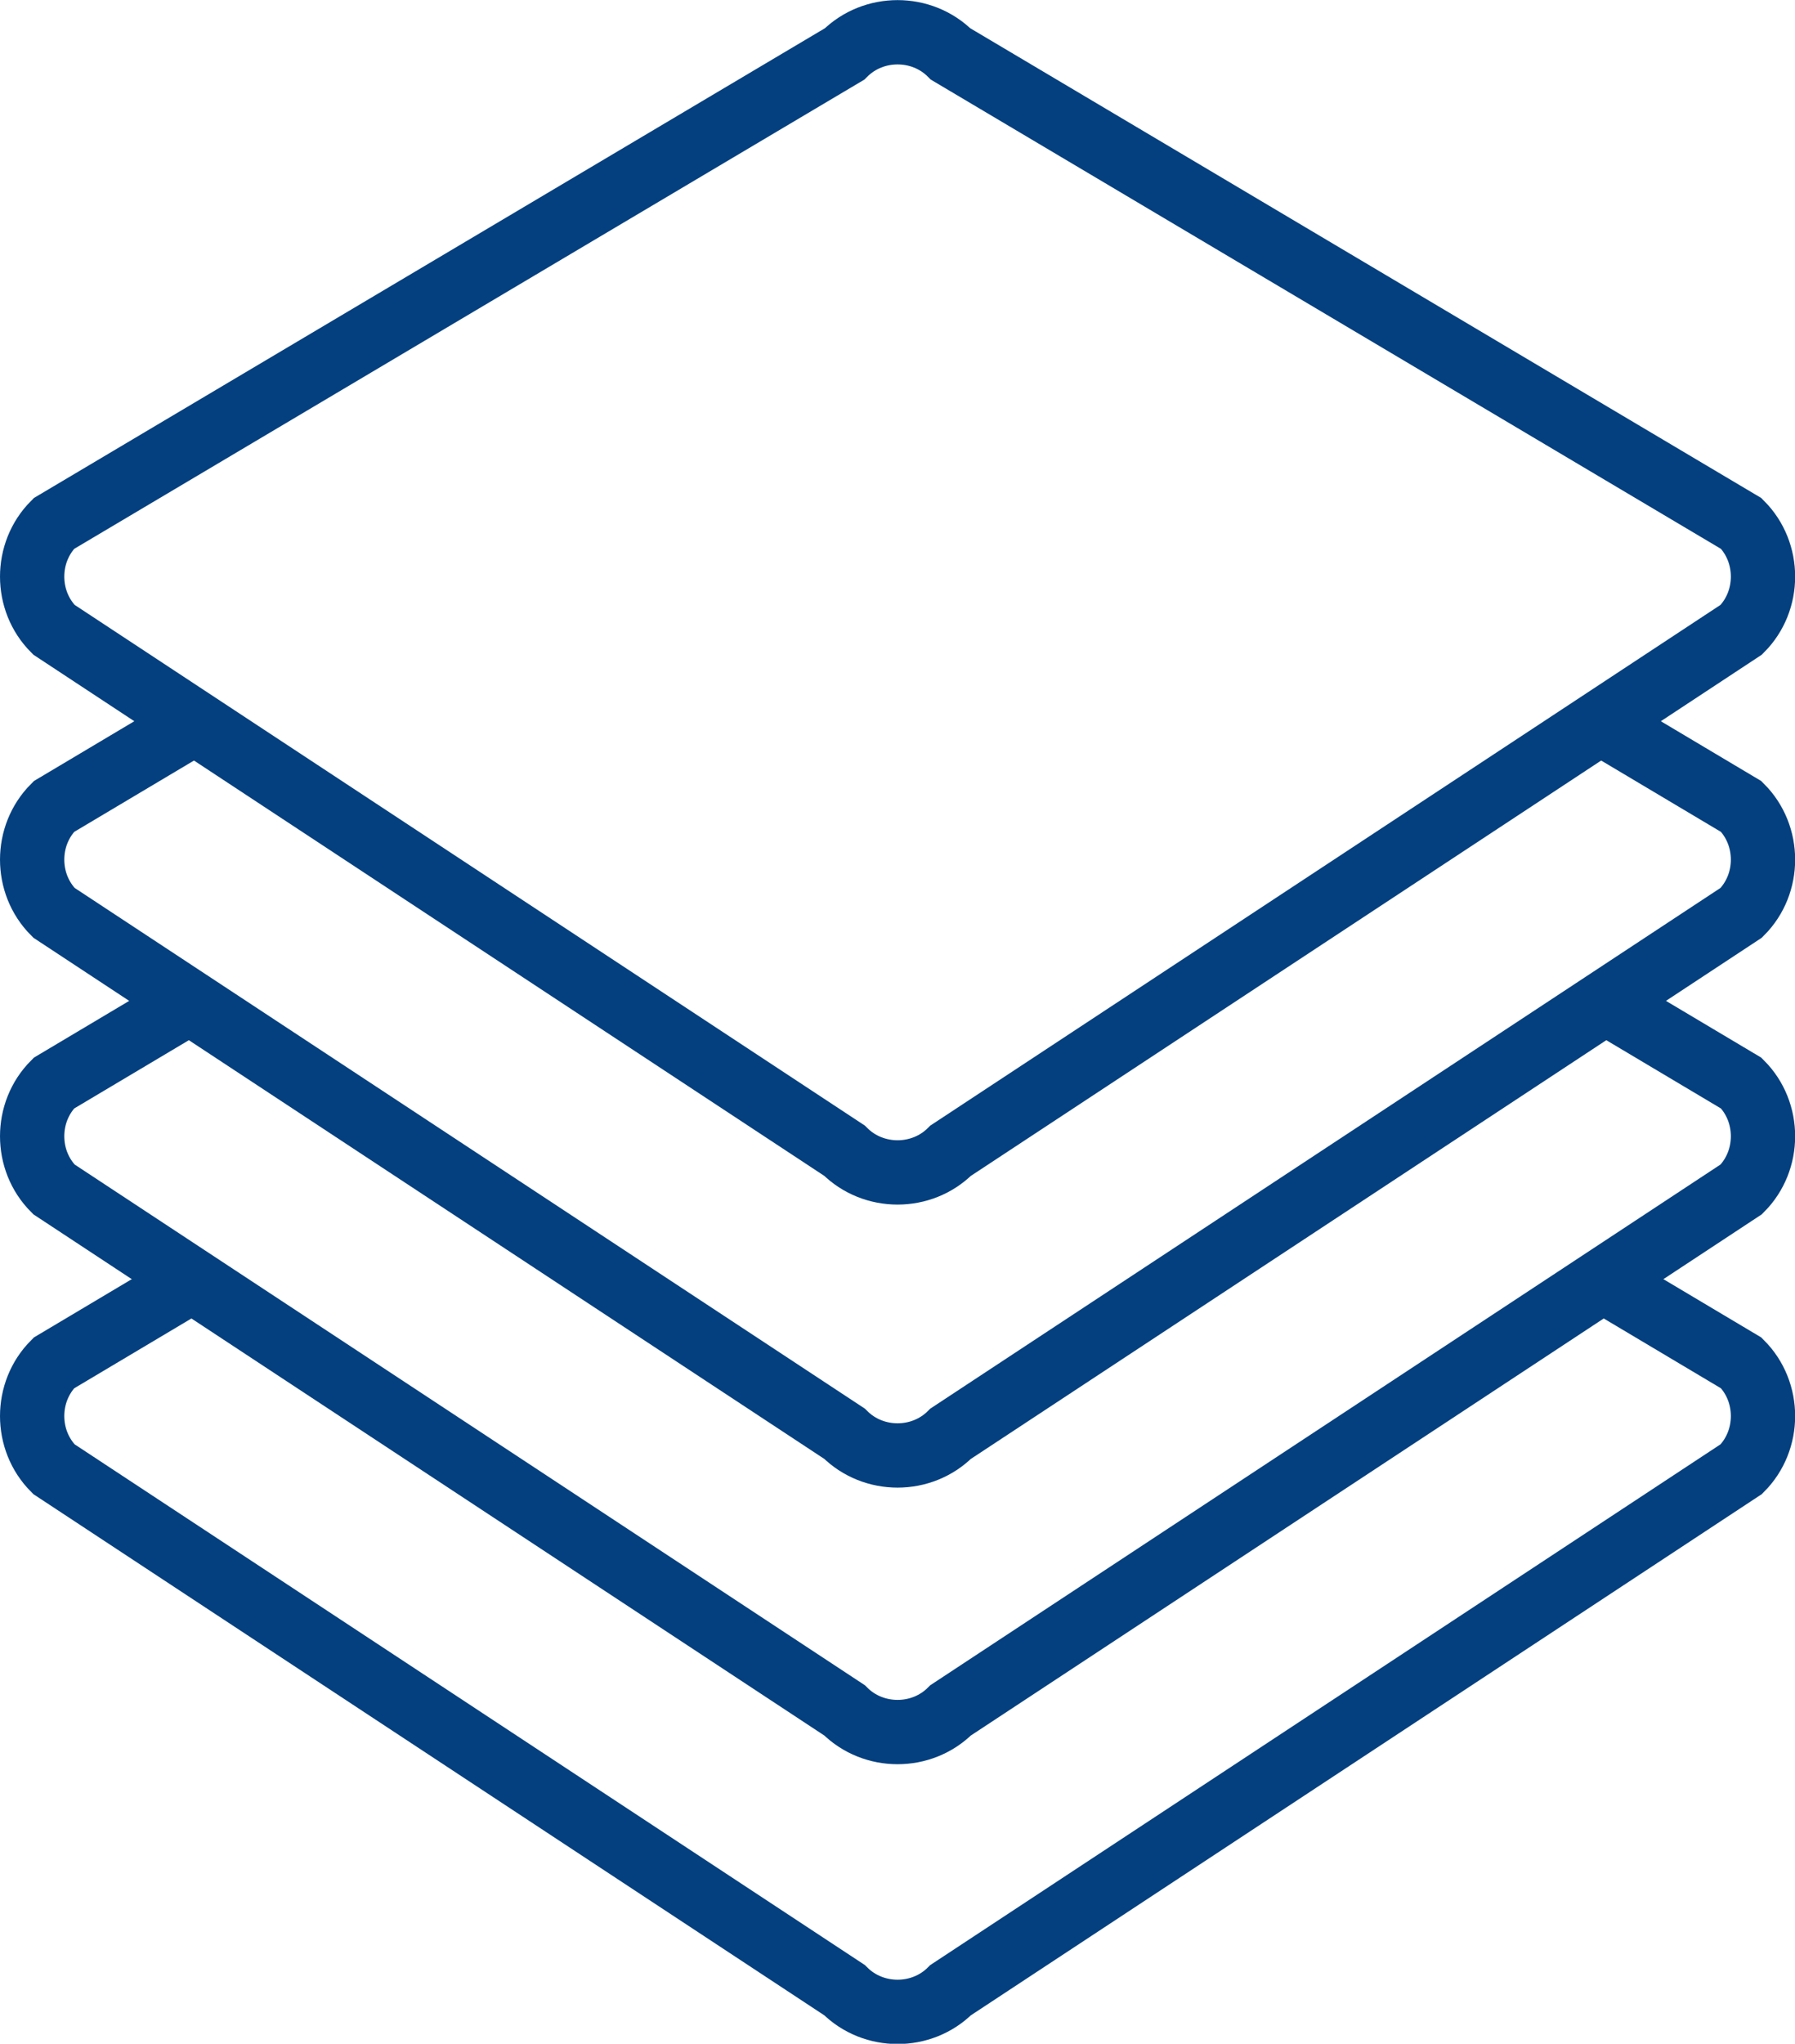 <?xml version="1.0" encoding="UTF-8" standalone="no"?>
<!-- Created with Inkscape (http://www.inkscape.org/) -->

<svg
   width="26.75mm"
   height="30.438mm"
   viewBox="0 0 26.75 30.438"
   version="1.1"
   id="svg1"
   inkscape:version="1.4 (86a8ad7, 2024-10-11)"
   sodipodi:docname="favicon.svg"
   xmlns:inkscape="http://www.inkscape.org/namespaces/inkscape"
   xmlns:sodipodi="http://sodipodi.sourceforge.net/DTD/sodipodi-0.dtd"
   xmlns="http://www.w3.org/2000/svg"
   xmlns:svg="http://www.w3.org/2000/svg"
   xmlns:sketch="http://www.bohemiancoding.com/sketch/ns">
  <sodipodi:namedview
     id="namedview1"
     pagecolor="#ffffff"
     bordercolor="#000000"
     borderopacity="0.25"
     inkscape:showpageshadow="2"
     inkscape:pageopacity="0.0"
     inkscape:pagecheckerboard="0"
     inkscape:deskcolor="#d1d1d1"
     inkscape:document-units="mm"
     inkscape:zoom="0.71891835"
     inkscape:cx="99.454966"
     inkscape:cy="323.40251"
     inkscape:window-width="1920"
     inkscape:window-height="1009"
     inkscape:window-x="-8"
     inkscape:window-y="-8"
     inkscape:window-maximized="1"
     inkscape:current-layer="layer1" />
  <defs
     id="defs1" />
  <g
     inkscape:label="Layer 1"
     inkscape:groupmode="layer"
     id="layer1"
     transform="translate(-78.884,-63.082)">
    <g
       id="Page-1-1-8-7"
       sketch:type="MSPage"
       transform="matrix(0.479,0,0,0.479,78.441,62.88)"
       style="display:inline;fill:none;fill-opacity:1;stroke:#04407f;stroke-opacity:1">
	<g
   id="Stack-5-5-7"
   transform="translate(2,1)"
   sketch:type="MSLayerGroup"
   style="fill:none;fill-opacity:1;stroke:#04407f;stroke-opacity:1">
		<path
   id="Shape_3_-2-7-9"
   sketch:type="MSShapeGroup"
   fill="none"
   stroke="#6b6c6e"
   stroke-width="2"
   d="m 48.9,39.3 4.2,2.5 c 0.9,0.9 0.9,2.4 0,3.3 L 28.5,61.3 c -0.9,0.9 -2.4,0.9 -3.3,0 L 0.6,45.1 c -0.9,-0.9 -0.9,-2.4 0,-3.3 l 4.2,-2.5"
   style="fill:none;fill-opacity:1;stroke:#04407f;stroke-opacity:1" />

		<path
   id="Shape_2_-7-6-31"
   sketch:type="MSShapeGroup"
   fill="none"
   stroke="#6b6c6e"
   stroke-width="2"
   d="m 48.9,30.6 4.2,2.5 c 0.9,0.9 0.9,2.4 0,3.3 L 28.5,52.6 c -0.9,0.9 -2.4,0.9 -3.3,0 L 0.6,36.4 c -0.9,-0.9 -0.9,-2.4 0,-3.3 l 4.2,-2.5"
   style="fill:none;fill-opacity:1;stroke:#04407f;stroke-opacity:1" />

		<path
   id="Shape_1_-6-1-9"
   sketch:type="MSShapeGroup"
   fill="none"
   stroke="#6b6c6e"
   stroke-width="2"
   d="m 48.9,22 4.2,2.5 c 0.9,0.9 0.9,2.4 0,3.3 L 28.5,44 c -0.9,0.9 -2.4,0.9 -3.3,0 L 0.6,27.8 c -0.9,-0.9 -0.9,-2.4 0,-3.3 L 4.8,22"
   style="fill:none;fill-opacity:1;stroke:#04407f;stroke-opacity:1" />

		<path
   id="Shape-1-8-8"
   sketch:type="MSShapeGroup"
   fill="none"
   stroke="#6b6c6e"
   stroke-width="2"
   d="m 53.1,15.7 c 0.9,0.9 0.9,2.4 0,3.3 L 28.5,35.2 c -0.9,0.9 -2.4,0.9 -3.3,0 L 0.6,19 c -0.9,-0.9 -0.9,-2.4 0,-3.3 L 25.2,1.1 c 0.9,-0.9 2.4,-0.9 3.3,0 z"
   style="fill:none;fill-opacity:1;stroke:#04407f;stroke-opacity:1" />

	</g>

</g>
  </g>
  <style>
        path { stroke: #04407f; }
        @media (prefers-color-scheme: dark) {
            path { fill: #FFF; }
        }
    </style>
</svg>
